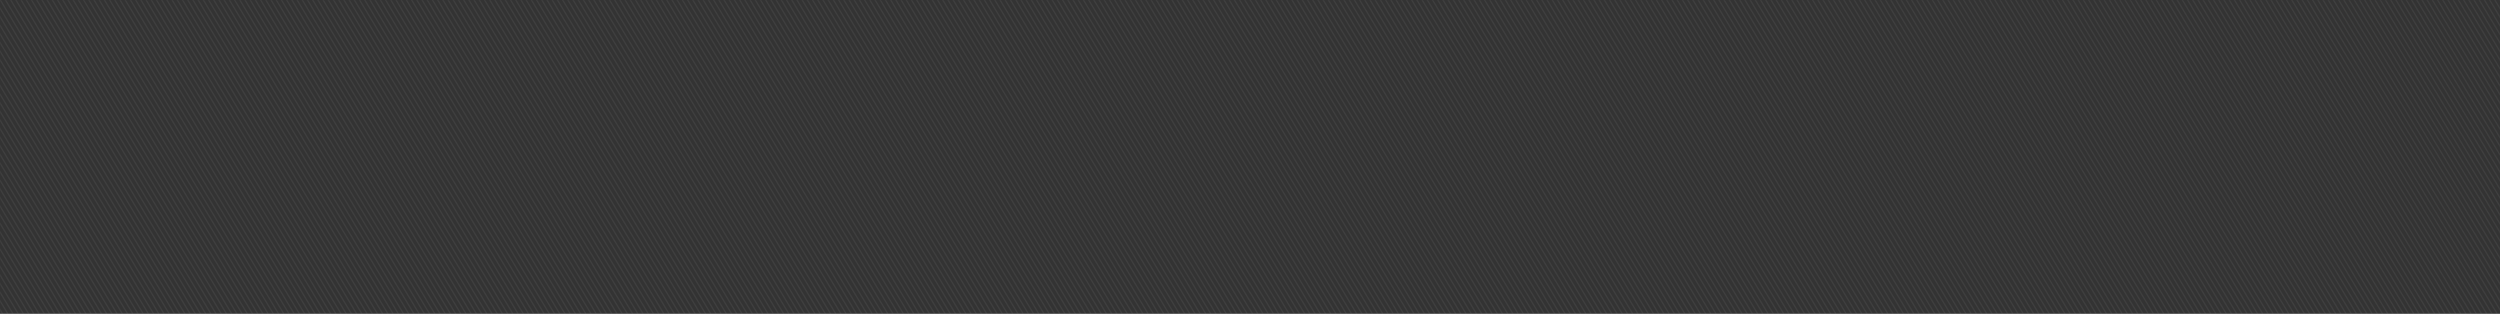 <svg xmlns="http://www.w3.org/2000/svg" width="1920" height="241" fill="none"><rect width="100%" height="100%" fill="#333333" stroke="none"/><mask id="a" width="960" height="241" x="960" y="0" maskUnits="userSpaceOnUse" style="mask-type:alpha"><path fill="#D9D9D9" d="M1920 0H960v241h960z"/></mask><g stroke="#fff" stroke-opacity=".06" mask="url(#a)"><path d="m1732.572-5.741 153 253m-157-253 153 253m-157-253 153 253m-157-253 153 253m-157-253 153 253m-157-253 153 253m-157-253 153 253m-157-253 153 253m-157-253 153 253m-157-253 153 253m-157-253 153 253m-157-253 153 253m-157-253 153 253m-157-253 153 253m-157-253 153 253m-157-253 153 253m-157-253 153 253m-157-253 153 253m-157-253 153 253m-157-253 153 253m-157-253 153 253m-157-253 153 253m-157-253 153 253m-157-253 153 253m-157-253 153 253m-157-253 153 253m131-253 153 253m-441-253 153 253m131-253 153 253m-441-253 153 253m131-253 153 253m-441-253 153 253m131-253 153 253m-441-253 153 253m131-253 153 253m-441-253 153 253m131-253 153 253m-441-253 153 253m131-253 153 253m-441-253 153 253m131-253 153 253m-441-253 153 253m131-253 153 253m-441-253 153 253m131-253 153 253m-441-253 153 253m131-253 153 253m-441-253 153 253m131-253 153 253m-441-253 153 253m131-253 153 253m-441-253 153 253m131-253 153 253m-441-253 153 253m131-253 153 253m-441-253 153 253m131-253 153 253m-441-253 153 253m131-253 153 253m-441-253 153 253m131-253 153 253m-441-253 153 253m131-253 153 253m-441-253 153 253m131-253 153 253m-441-253 153 253m131-253 153 253m-441-253 153 253m131-253 153 253m-441-253 153 253m131-253 153 253m-441-253 153 253m131-253 153 253m-441-253 153 253m131-253 153 253m-441-253 153 253m131-253 153 253m-441-253 153 253m131-253 153 253m-441-253 153 253m131-253 153 253m-441-253 153 253m131-253 153 253m-441-253 153 253m131-253 153 253m-441-253 153 253m131-253 153 253m-441-253 153 253m131-253 153 253m-441-253 153 253m131-253 153 253m-441-253 153 253m131-253 153 253m-441-253 153 253m131-253 153 253m-441-253 153 253m131-253 153 253m-441-253 153 253m131-253 153 253m-441-253 153 253m131-253 153 253m-441-253 153 253m131-253 153 253m-441-253 153 253m131-253 153 253m-441-253 153 253m131-253 153 253m-441-253 153 253m131-253 153 253m-441-253 153 253m131-253 153 253m-441-253 153 253m131-253 153 253m-441-253 153 253m131-253 153 253m-441-253 153 253m-157-253 153 253m-157-253 153 253m-157-253 153 253m-157-253 153 253m-157-253 153 253m-157-253 153 253m-157-253 153 253m-157-253 153 253m-157-253 153 253m-157-253 153 253m-157-253 153 253m-157-253 153 253m-157-253 153 253m-157-253 153 253m-157-253 153 253m-157-253 153 253m-157-253 153 253m-157-253 153 253m-157-253 153 253m-157-253 153 253m-157-253 153 253m-157-253 153 253m-157-253 153 253m-157-253 153 253m-157-253 153 253m-157-253 153 253m-157-253 153 253m-157-253 153 253m-157-253 153 253m-157-253 153 253m-157-253 153 253m-157-253 153 253m-157-253 153 253m-157-253 153 253m-157-253 153 253m-157-253 153 253m-157-253 153 253m-157-253 153 253m-157-253 153 253m-157-253 153 253m-157-253 153 253m-157-253 153 253m-157-253 153 253m-157-253 153 253m-157-253 153 253m-157-253 153 253m-157-253 153 253m-157-253 153 253m-157-253 153 253m-157-253 153 253m-157-253 153 253m-157-253 153 253m-157-253 153 253m-157-253 153 253m-157-253 153 253m-157-253 153 253m-157-253 153 253m-157-253 153 253m-157-253 153 253m-157-253 153 253m-157-253 153 253m-157-253 153 253m-157-253 153 253m-157-253 153 253m-157-253 153 253m-157-253 153 253m-157-253 153 253m-157-253 153 253m-157-253 153 253m-157-253 153 253m-157-253 153 253m-157-253 153 253m-157-253 153 253m-157-253 153 253m-157-253 153 253m-157-253 153 253m-157-253 153 253m-157-253 153 253m-157-253 153 253m-157-253 153 253m-157-253 153 253m-157-253 153 253m-157-253 153 253m-157-253 153 253m-157-253 153 253m-157-253 153 253m-157-253 153 253m-157-253 153 253m-157-253 153 253m-157-253 153 253m-157-253 153 253m-157-253 153 253m-157-253 153 253m-157-253 153 253m-157-253 153 253m-157-253 153 253m-157-253 153 253m-157-253 153 253m-157-253 153 253m-157-253 153 253m-157-253 153 253m-157-253 153 253m-157-253 153 253m-157-253 153 253m-157-253 153 253m-157-253 153 253m-157-253 153 253m-157-253 153 253m-157-253 153 253m-157-253 153 253m-157-253 153 253m-157-253 153 253m-157-253 153 253m-157-253 153 253m-157-253 153 253m-157-253 153 253m-157-253 153 253m-157-253 153 253m-157-253 153 253m-157-253 153 253m-157-253 153 253m-157-253 153 253m-157-253 153 253m-157-253 153 253m-157-253 153 253m-157-253 153 253m-157-253 153 253m-157-253 153 253m-157-253 153 253m-157-253 153 253m-157-253 153 253m-157-253 153 253m-157-253 153 253m-157-253 153 253m-157-253 153 253m-157-253 153 253m-157-253 153 253m-157-253 153 253m-157-253 153 253m-157-253 153 253m-157-253 153 253m-157-253 153 253m-157-253 153 253m-157-253 153 253m-157-253 153 253m-157-253 153 253m-157-253 153 253m-157-253 153 253m-157-253 153 253m-157-253 153 253m-157-253 153 253m-157-253 153 253m-157-253 153 253m-157-253 153 253m-157-253 153 253m-157-253 153 253m-157-253 153 253m-157-253 153 253m-157-253 153 253m-157-253 153 253m-157-253 153 253m775-253 153 253"/></g><mask id="b" width="960" height="241" x="0" y="0" maskUnits="userSpaceOnUse" style="mask-type:alpha"><path fill="#D9D9D9" d="M960 0H0v241h960z"/></mask><g stroke="#fff" stroke-opacity=".06" mask="url(#b)"><path d="m772.572-5.741 153 253m-157-253 153 253m-157-253 153 253m-157-253 153 253m-157-253 153 253m-157-253 153 253m-157-253 153 253m-157-253 153 253m-157-253 153 253m-157-253 153 253m-157-253 153 253m-157-253 153 253m-157-253 153 253m-157-253 153 253m-157-253 153 253m-157-253 153 253m-157-253 153 253m-157-253 153 253m-157-253 153 253m-157-253 153 253m-157-253 153 253m-157-253 153 253m-157-253 153 253m-157-253 153 253m-157-253 153 253m-157-253 153 253m131-253 153 253m-441-253 153 253m131-253 153 253m-441-253 153 253m131-253 153 253m-441-253 153 253m131-253 153 253m-441-253 153 253m131-253 153 253m-441-253 153 253m131-253 153 253m-441-253 153 253m131-253 153 253m-441-253 153 253m131-253 153 253m-441-253 153 253m131-253 153 253m-441-253 153 253m131-253 153 253m-441-253 153 253m131-253 153 253m-441-253 153 253m131-253 153 253m-441-253 153 253m131-253 153 253m-441-253 153 253m131-253 153 253m-441-253 153 253m131-253 153 253m-441-253 153 253m131-253 153 253m-441-253 153 253m131-253 153 253m-441-253 153 253m131-253 153 253m-441-253 153 253m131-253 153 253m-441-253 153 253m131-253 153 253m-441-253 153 253m131-253 153 253m-441-253 153 253m131-253 153 253m-441-253 153 253m131-253 153 253m-441-253 153 253m131-253 153 253m-441-253 153 253m131-253 153 253m-441-253 153 253m131-253 153 253m-441-253 153 253m131-253 153 253m-441-253 153 253m131-253 153 253m-441-253 153 253m131-253 153 253m-441-253 153 253m131-253 153 253m-441-253 153 253m131-253 153 253m-441-253 153 253m131-253 153 253m-441-253 153 253m131-253 153 253m-441-253 153 253m131-253 153 253m-441-253 153 253m131-253 153 253m-441-253 153 253m131-253 153 253m-441-253 153 253m131-253 153 253m-441-253 153 253m131-253 153 253m-441-253 153 253m131-253 153 253m-441-253 153 253m131-253 153 253m-441-253 153 253m131-253 153 253m-441-253 153 253m131-253 153 253m-441-253 153 253m131-253 153 253m-441-253 153 253m131-253 153 253m-441-253 153 253m131-253 153 253m-441-253 153 253m-157-253 153 253m-157-253 153 253m-157-253 153 253m-157-253 153 253m-157-253 153 253m-157-253 153 253m-157-253 153 253m-157-253 153 253m-157-253 153 253m-157-253 153 253m-157-253 153 253m-157-253 153 253m-157-253 153 253m-157-253 153 253m-157-253 153 253m-157-253 153 253m-157-253 153 253m-157-253 153 253m-157-253 153 253m-157-253 153 253m-157-253 153 253m-157-253 153 253m-157-253 153 253m-157-253 153 253m-157-253 153 253m-157-253 153 253m-157-253 153 253m-157-253 153 253m-157-253 153 253m-157-253 153 253m-157-253 153 253m-157-253 153 253m-157-253 153 253m-157-253 153 253m-157-253 153 253m-157-253 153 253m-157-253 153 253m-157-253 153 253m-157-253 153 253m-157-253 153 253m-157-253 153 253m-157-253 153 253m-157-253 153 253m-157-253 153 253m-157-253 153 253m-157-253 153 253m-157-253 153 253m-157-253 153 253m-157-253 153 253m-157-253 153 253m-157-253 153 253m-157-253 153 253m-157-253 153 253m-157-253 153 253m-157-253 153 253m-157-253 153 253m-157-253 153 253m-157-253 153 253m-157-253 153 253m-157-253 153 253m-157-253 153 253m-157-253 153 253m-157-253 153 253m-157-253 153 253m-157-253 153 253m-157-253 153 253m-157-253 153 253m-157-253 153 253m-157-253 153 253m-157-253 153 253m-157-253 153 253m-157-253 153 253m-157-253 153 253m-157-253 153 253m-157-253 153 253m-157-253 153 253m-157-253 153 253m-157-253 153 253m-157-253 153 253m-157-253 153 253m-157-253 153 253m-157-253 153 253m-157-253 153 253m-157-253 153 253m-157-253 153 253m-157-253 153 253m-157-253 153 253m-157-253 153 253m-157-253 153 253m-157-253 153 253m-157-253 153 253m-157-253 153 253m-157-253 153 253m-157-253 153 253m-157-253 153 253m-157-253 153 253m-157-253 153 253m-157-253 153 253m-157-253 153 253m-157-253 153 253m-157-253 153 253m-157-253 153 253m-157-253 153 253m-157-253 153 253m-157-253 153 253m-157-253 153 253m-157-253 153 253m-157-253 153 253m-157-253 153 253m-157-253 153 253m-157-253 153 253m-157-253 153 253m-157-253 153 253m-157-253 153 253m-157-253 153 253m-157-253 153 253m-157-253 153 253m-157-253 153 253m-157-253 153 253m-157-253 153 253m-157-253 153 253m-157-253 153 253m-157-253 153 253m-157-253 153 253m-157-253 153 253m-157-253 153 253m-157-253 153 253m-157-253 153 253m-157-253 153 253m-157-253 153 253m-157-253 153 253m-157-253 153 253m-157-253 153 253m-157-253 153 253m-157-253 153 253m-157-253 153 253m-157-253 153 253m-157-253 153 253m-157-253 153 253m-157-253 153 253m-157-253 153 253m-157-253 153 253m-157-253 153 253m-157-253 153 253m-157-253 153 253m-157-253 153 253m-157-253 153 253m-157-253 153 253m-157-253 153 253m-157-253 153 253m-157-253 153 253m-157-253 153 253m-157-253 153 253m-157-253 153 253m-157-253 153 253m-157-253 153 253m-157-253 153 253m-157-253 153 253m-157-253 153 253m-157-253 153 253m-157-253 153 253m775-253 153 253"/></g></svg>
